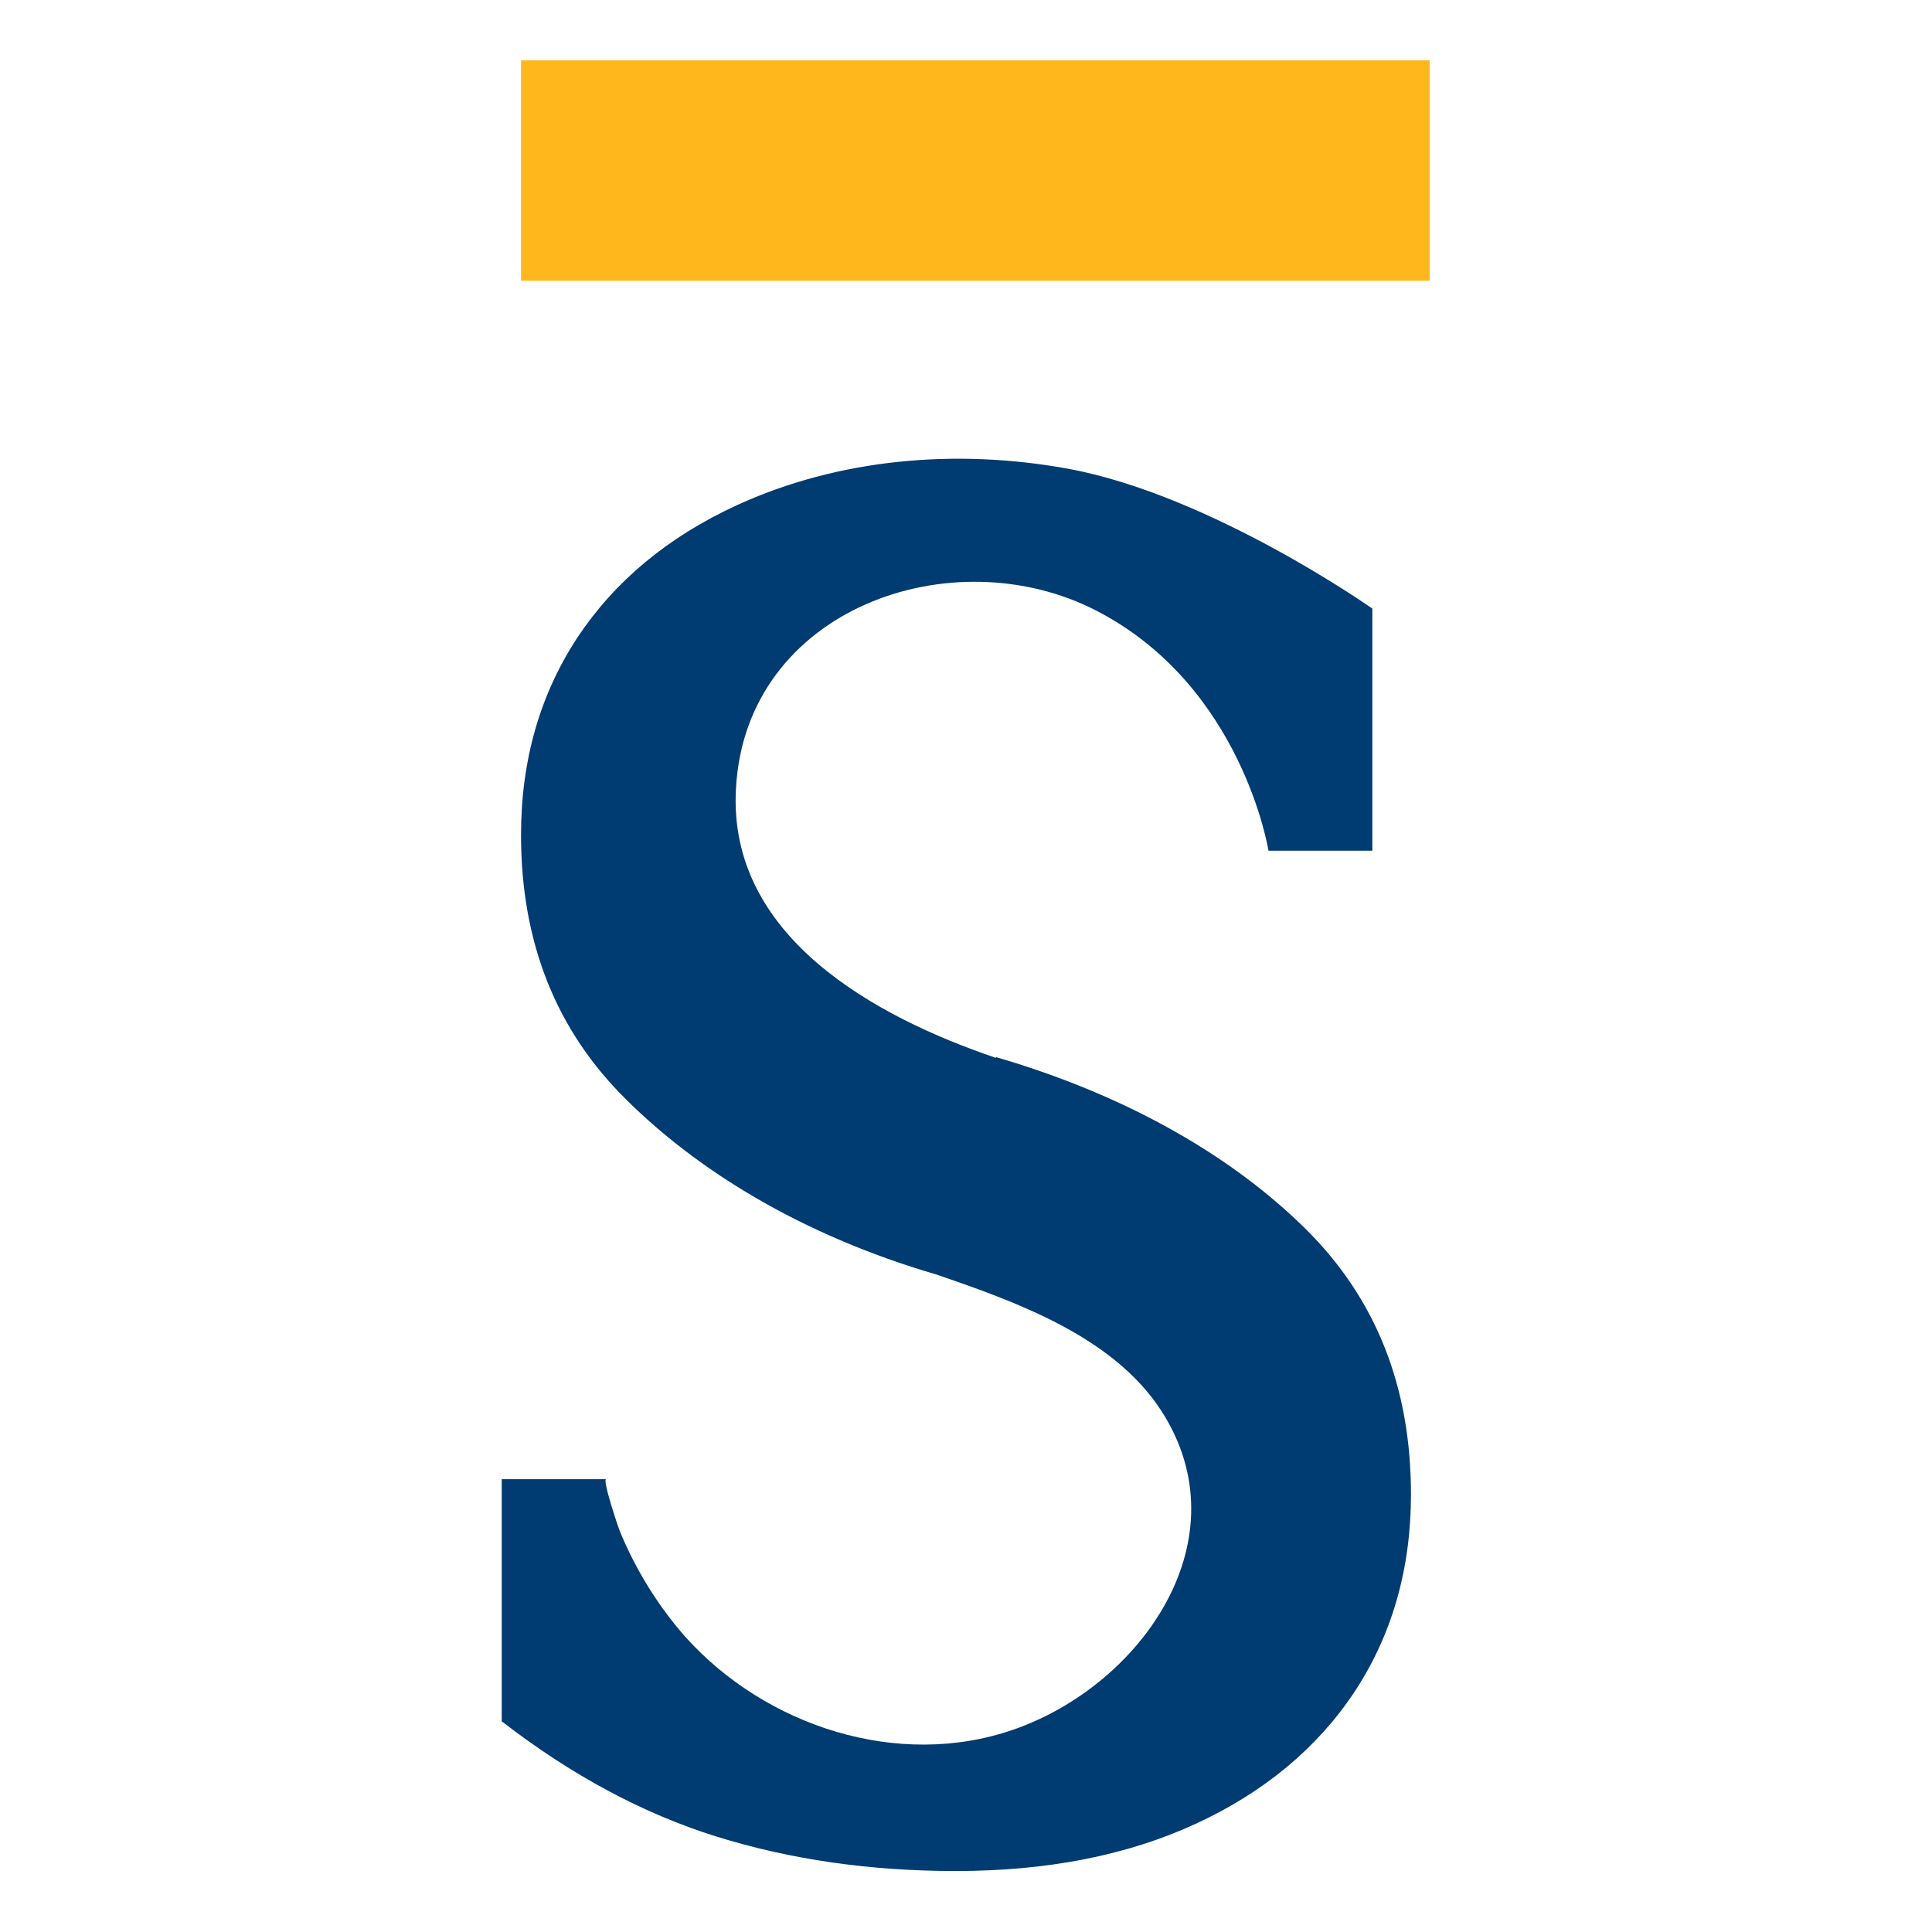 <?xml version="1.0" encoding="UTF-8"?>
<svg xmlns="http://www.w3.org/2000/svg" viewBox="0 0 32 32">
  <path fill="#fff" d="M0 0h32v32H0z"/>
  <path fill="#ffb71b" d="M8.63 1h15.05v3.65H8.63z"/>
  <path fill="#003b71" d="M16.49 17.52c-2-.68-4.44-2.01-4.3-4.46.16-2.98 3.59-4.18 5.98-2.94 2.41 1.25 2.84 3.97 2.84 3.97h1.72v-4.01s-2.68-1.89-5.06-2.32c-1.83-.33-3.77-.17-5.47.61-1.13.52-2.01 1.25-2.63 2.18-.62.94-.94 2.03-.94 3.28 0 1.78.58 3.24 1.75 4.39 1.16 1.15 2.87 2.23 5.13 2.89 1.31.45 2.92 1.02 3.72 2.25 1.38 2.12-.31 4.55-2.45 5.29-1.91.66-4.1-.06-5.43-1.54-.45-.51-.82-1.11-1.08-1.74-.02-.04-.3-.87-.23-.87H8.31v4.01c1.15.89 2.34 1.53 3.56 1.91 1.22.38 2.54.57 3.96.57 1.52 0 2.84-.26 3.97-.78 1.13-.52 2.01-1.25 2.63-2.18.62-.94.94-2.03.94-3.28 0-1.78-.58-3.24-1.74-4.39-1.16-1.15-2.87-2.19-5.13-2.85Z"/>
</svg>